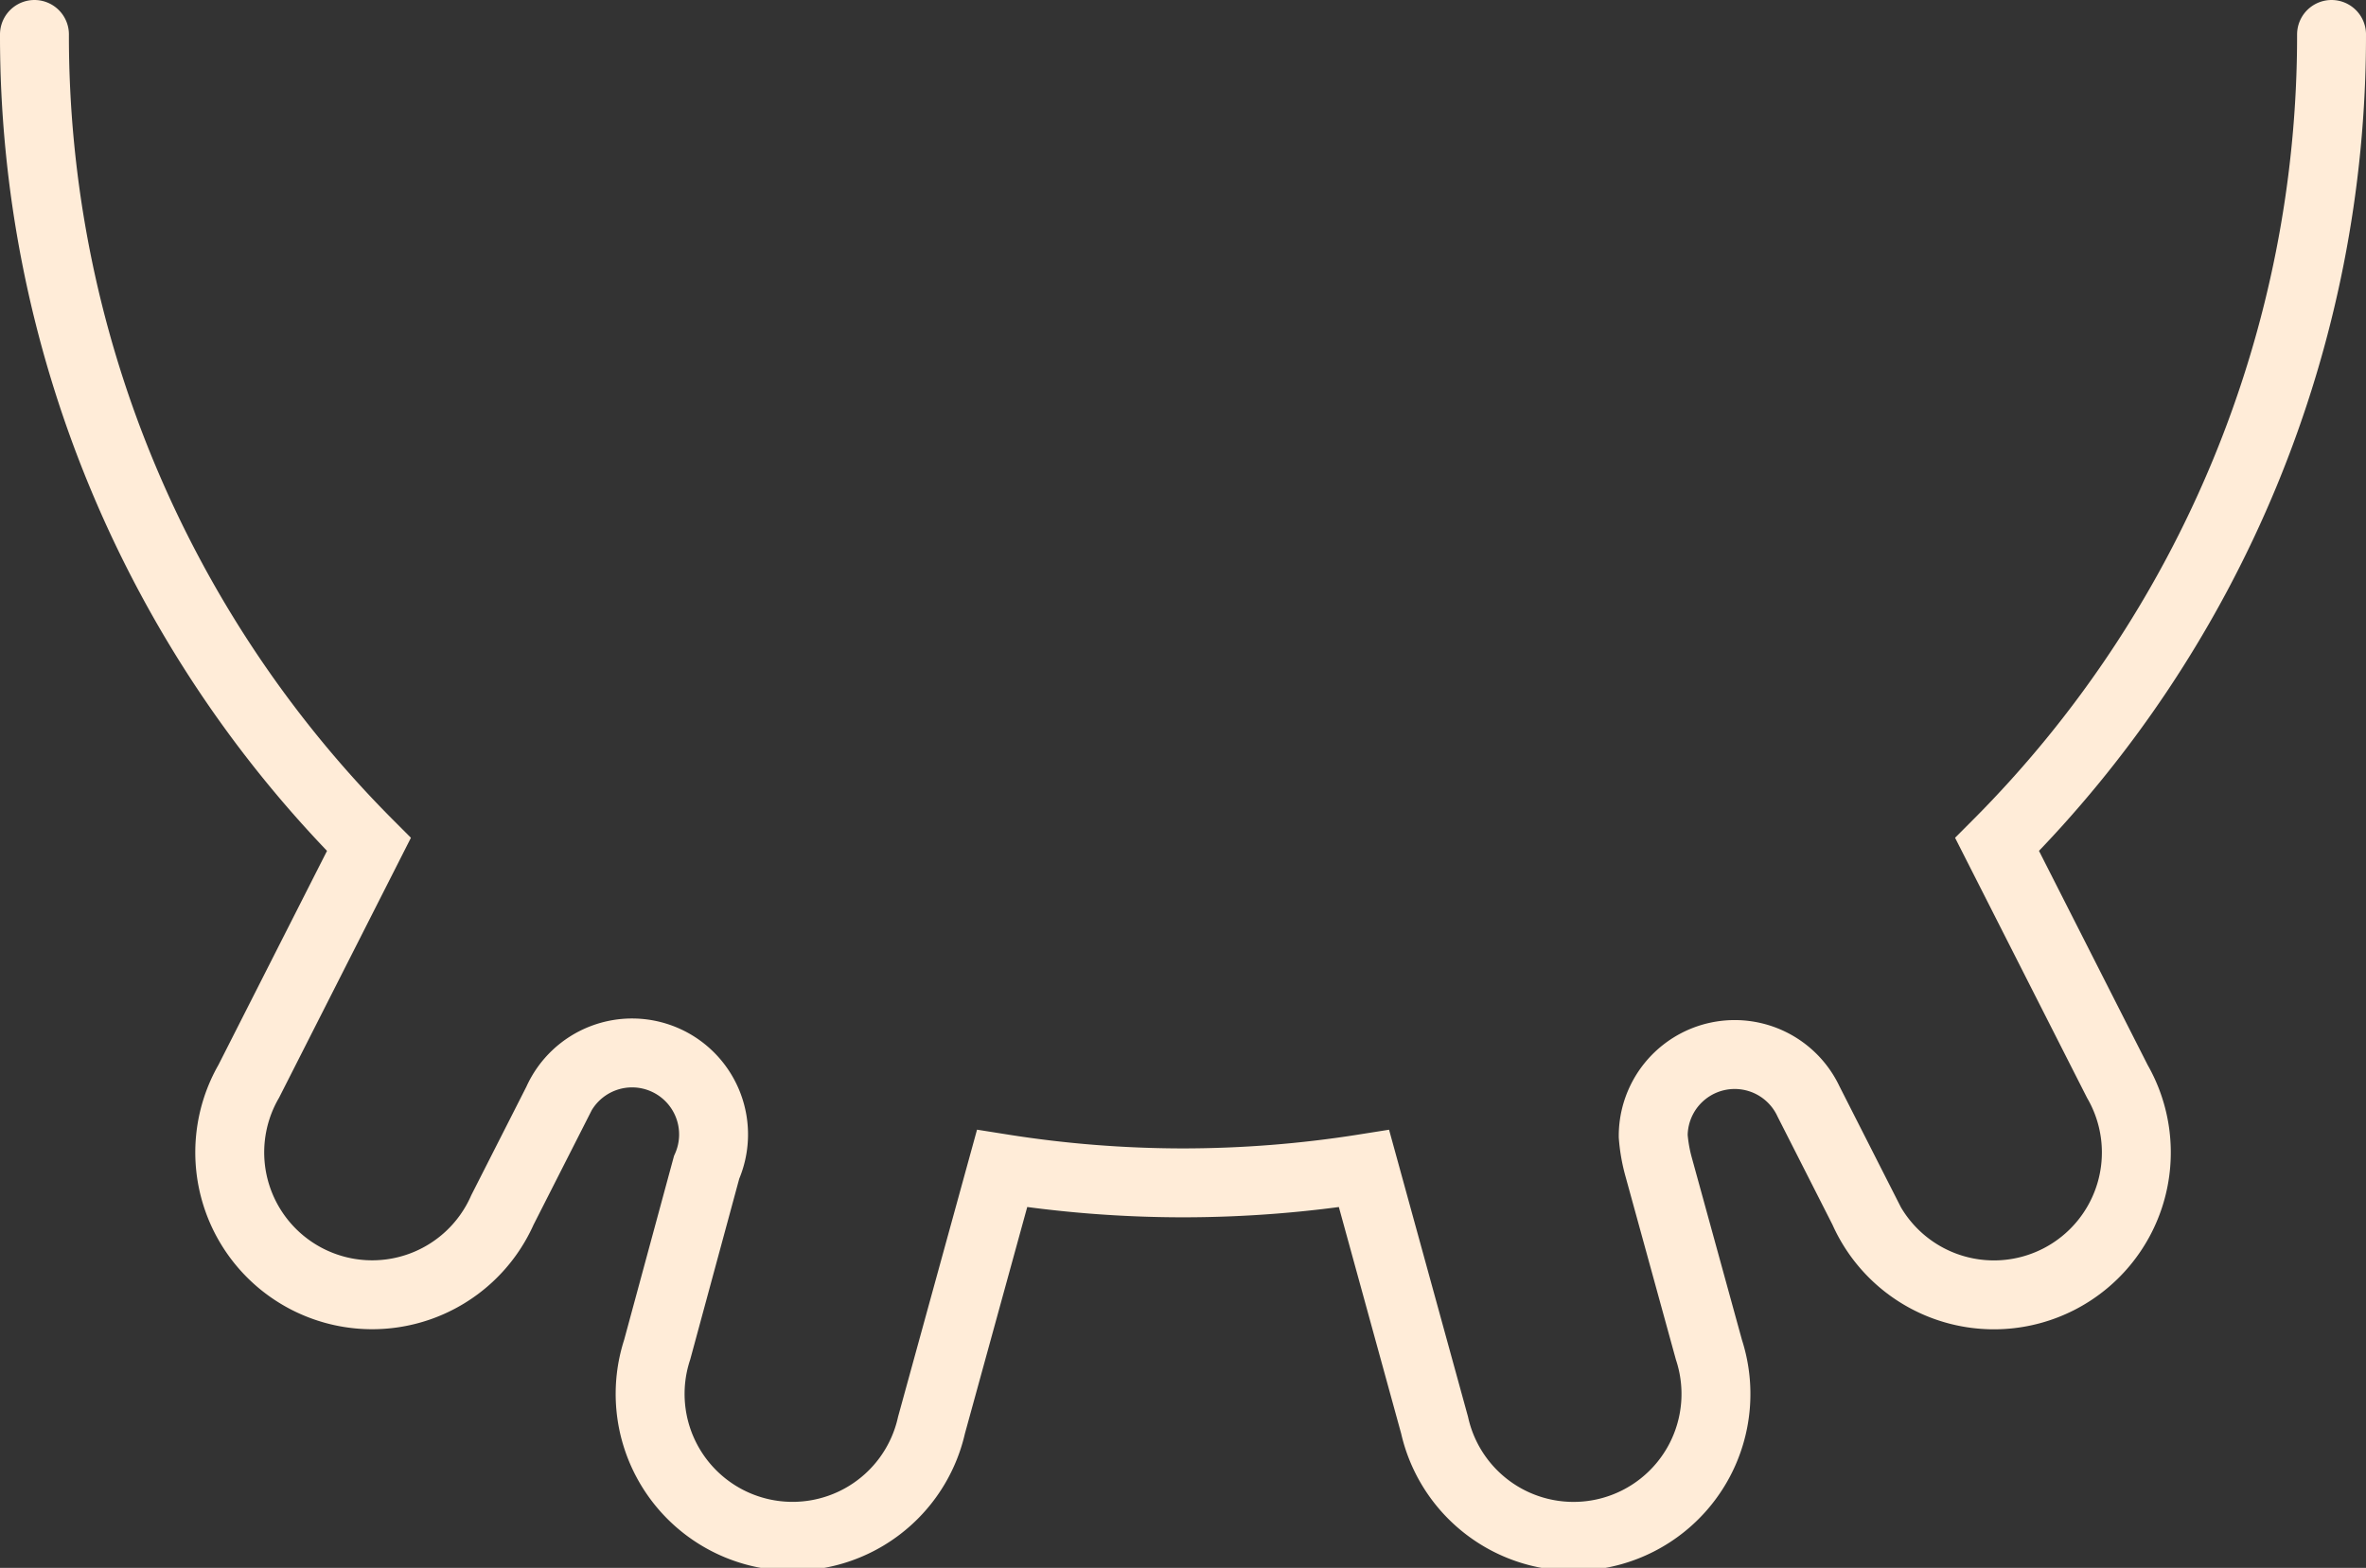 <svg xmlns="http://www.w3.org/2000/svg" width="51.5" height="34.131" viewBox="0 0 51.5 34.131">
  <rect x="0" y="0" width="51.5" height="34.131" fill="#333333" stroke="none"/>
  <g id="Group_7878" data-name="Group 7878" transform="translate(0.25 0.75)">
    <g id="Group_7880" data-name="Group 7880" transform="translate(0.5)">
      <path id="Path_3409" data-name="Path 3409" d="M.5,0A24.92,24.92,0,0,0,7.78,17.633L5.164,22.79a3.1,3.1,0,1,0,5.522,2.8l1.2-2.363a1.774,1.774,0,0,1,3.244,1.438l-1.075,3.965a3.1,3.1,0,1,0,5.971,1.643l1.536-5.585A25.215,25.215,0,0,0,25.5,25a25.217,25.217,0,0,0,3.94-.311l1.536,5.585a3.1,3.1,0,1,0,5.971-1.643l-1.092-3.97a3.5,3.5,0,0,1-.12-.678,1.774,1.774,0,0,1,3.381-.754l1.2,2.363a3.1,3.1,0,1,0,5.522-2.8L43.22,17.633A24.92,24.92,0,0,0,50.5,0" transform="translate(-0.5)" fill="none" stroke="#FFECD8" stroke-linecap="round" stroke-width="1.5"/>
    </g>
  </g>
</svg>
